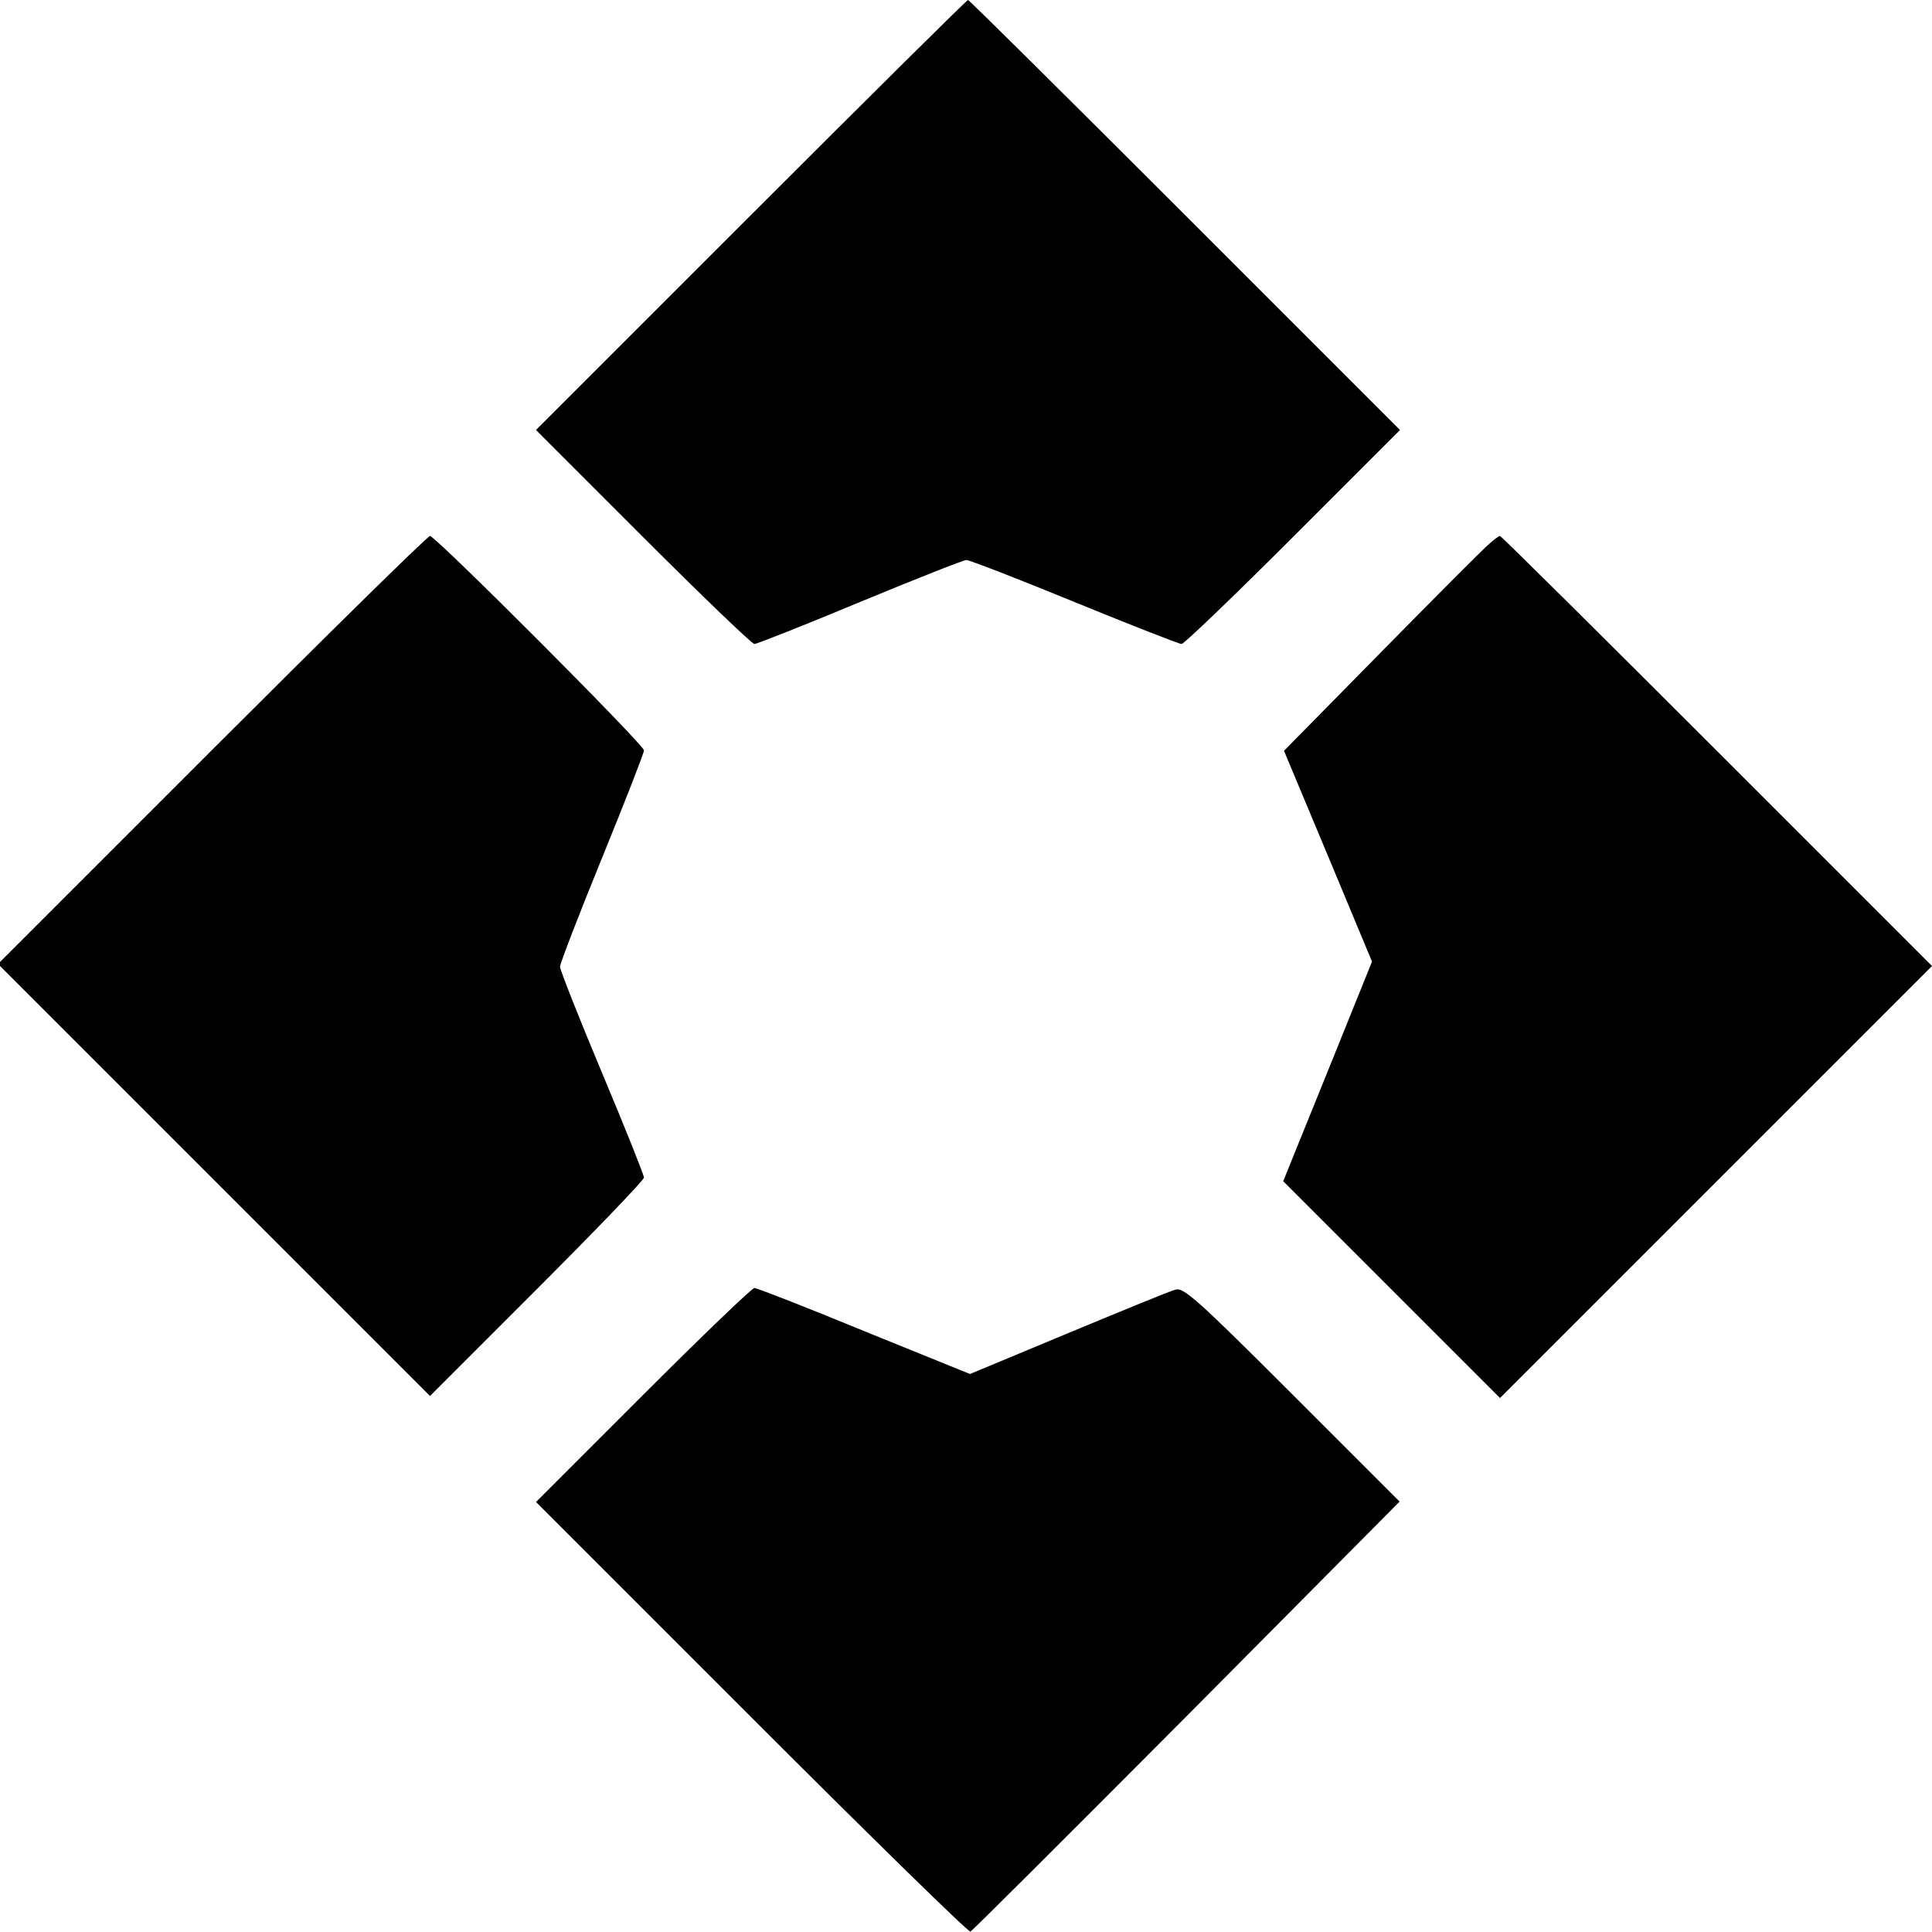 <?xml version="1.0" standalone="no"?>
<!DOCTYPE svg PUBLIC "-//W3C//DTD SVG 20010904//EN"
 "http://www.w3.org/TR/2001/REC-SVG-20010904/DTD/svg10.dtd">
<svg version="1.0" xmlns="http://www.w3.org/2000/svg"
 width="483pt" height="483pt" viewBox="0 0 483 483"
 preserveAspectRatio="xMidYMid meet">
<g transform="translate(0,483) scale(0.1,-0.1)"
fill="#000000" stroke="none">
<path d="M1877 4292 l-537 -537 268 -268 c147 -147 272 -267 278 -267 6 0 125
47 264 105 140 58 259 105 266 105 7 0 129 -47 270 -105 142 -58 262 -105 268
-105 6 0 131 120 279 268 l267 267 -538 538 c-295 295 -539 537 -542 537 -3 0
-247 -242 -543 -538z"/>
<path d="M530 2955 l-535 -535 540 -540 540 -540 267 267 c148 148 268 273
268 279 0 6 -47 124 -105 262 -58 138 -105 258 -105 265 0 8 47 130 105 272
58 142 105 263 105 269 0 14 -521 536 -535 536 -6 0 -251 -241 -545 -535z"/>
<path d="M3725 3472 c-12 -9 -132 -130 -268 -268 l-247 -251 110 -263 110
-264 -111 -275 -111 -274 271 -271 271 -271 540 540 540 540 -537 537 c-296
296 -540 538 -543 538 -3 0 -14 -8 -25 -18z"/>
<path d="M1607 1342 l-267 -267 539 -539 c296 -296 542 -537 547 -535 5 2 248
245 541 539 l532 536 -268 268 c-236 236 -272 268 -292 262 -13 -3 -134 -53
-269 -109 l-245 -102 -264 107 c-145 60 -269 108 -275 108 -6 0 -131 -120
-279 -268z"/>
</g>
</svg>
